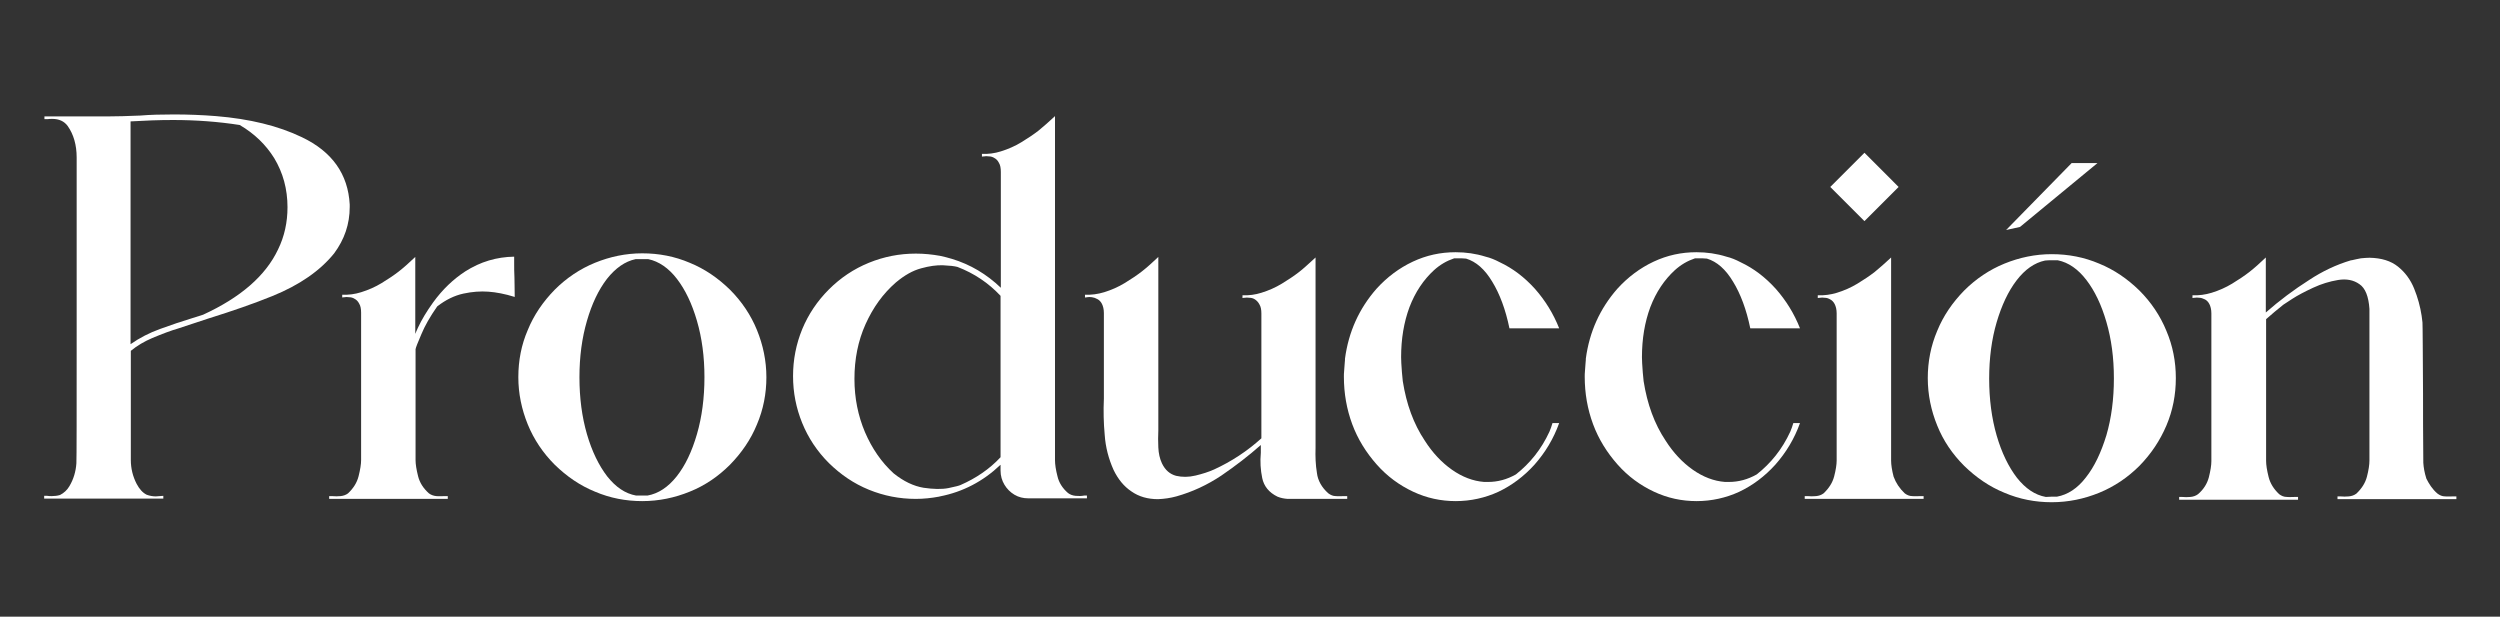 <svg xmlns="http://www.w3.org/2000/svg" xmlns:xlink="http://www.w3.org/1999/xlink" id="Capa_1" x="0px" y="0px" viewBox="0 0 900 222" style="enable-background:new 0 0 900 222;" xml:space="preserve"><rect x="0" y="0" width="900" height="222" fill="#333333" stroke="none"/><style type="text/css">	.st0{fill:#FFFFFF;}</style><g>	<path class="st0" d="M58.7,179.5l-42.8,0v-1l1.1,0c0.5,0.1,1.1,0.1,1.6,0.1c1,0,2-0.1,3-0.4c1.4-0.7,2.6-1.8,3.4-3.2  c1.5-2.5,2.3-5.3,2.5-8.2c0.1-1.9,0.1-17.5,0.1-47.1l0-63c0-4.5-1.1-8.3-3.2-11.3c-1.3-1.8-3.2-2.6-5.6-2.6c-0.6,0-1.1,0-1.7,0.1  l-1.1,0v-1l23.3,0c2.7,0,6.5-0.1,11.2-0.3c3.6-0.3,7.6-0.4,12.1-0.4c5.1,0,10.2,0.2,15.2,0.6c12.1,1,22.4,3.5,30.9,7.6  c10.9,5.2,16.6,13.3,17.2,24.2v0.9c0,6.2-1.9,11.7-5.6,16.7c-5,6.2-12.4,11.4-22.3,15.4c-6.4,2.6-14.1,5.3-23.1,8.1  c-3.7,1.2-7.3,2.4-10.9,3.6c-2.4,0.7-5.4,1.8-9.2,3.4c-2.8,1.2-5.4,2.7-7.7,4.6v39.3c0,3,0.7,5.9,2.1,8.6c1,1.9,2.2,3.2,3.6,3.9  c1.1,0.4,2.2,0.6,3.3,0.6l2.7-0.2V179.5z M47,123.9c3.3-2.3,6.8-4.1,10.7-5.5c3.8-1.4,7.7-2.7,11.6-3.9l3.8-1.2  c13.5-6.2,22.5-14,27-23.5c2.3-4.7,3.4-9.8,3.4-15.2c0-6.5-1.6-12.4-4.8-17.7c-3-4.8-7.1-8.8-12.4-11.9c-7.7-1.2-15.7-1.8-24-1.8  c-5.1,0-10.2,0.2-15.3,0.5V123.9z"></path>	<path class="st0" d="M185.1,92.4c0,0.2,0,1.1,0,2.5c0,1.5,0,3.1,0.1,5c0,1.8,0.1,4.2,0.1,7c-3.5-1.1-6.7-1.7-9.5-1.9  c-2.8-0.2-5.8,0-9,0.7c-3.2,0.7-6.3,2.2-9.4,4.6c-2.6,3.7-4.5,7.1-5.7,10c-1.3,3-2,4.8-2.1,5.4v39.9c0,1.5,0.3,3.4,0.9,5.8  c0.6,2.4,1.9,4.4,3.9,6.2c0.8,0.6,1.7,0.9,2.7,1c1,0.1,2.1,0,3.1,0c0.3,0,0.7,0,1,0v1h-42.7v-1c0.3,0,0.7,0,1,0  c1.1,0.1,2.1,0.1,3.1,0c1-0.1,1.9-0.4,2.7-1c1.9-1.8,3.2-3.8,3.8-6.2s0.9-4.3,0.9-5.8v-53c0-1.4-0.2-2.5-0.7-3.3  c-0.4-0.8-1-1.4-1.6-1.7c-0.6-0.4-1.3-0.6-2-0.6c-0.7-0.1-1.2-0.1-1.7,0c-0.5,0-0.8,0.1-0.8,0.1v-1c2.3,0.1,4.6-0.2,6.8-0.9  c2.6-0.8,5.1-1.9,7.4-3.3c2.3-1.4,4.4-2.8,6.2-4.2c1.8-1.4,3.8-3.2,5.9-5.2l0,27.7c0.3-0.7,0.6-1.5,1-2.3c1.3-2.8,3.1-5.8,5.4-9  c3.4-4.7,7.3-8.4,11.6-11.2C173,94.2,178.8,92.5,185.1,92.4z"></path>	<path class="st0" d="M231.2,180.4c-5.9,0-11.6-1.1-17-3.4c-5.4-2.2-10.2-5.5-14.5-9.7c-4.2-4.2-7.5-9.1-9.7-14.5  c-2.2-5.4-3.4-11.1-3.4-17c0-6,1.1-11.7,3.4-17c2.2-5.4,5.5-10.2,9.7-14.5c4.2-4.2,9.1-7.5,14.5-9.7c5.4-2.2,11.1-3.4,17-3.4  c6,0,11.7,1.1,17.1,3.4c5.4,2.2,10.2,5.5,14.5,9.7c4.2,4.2,7.5,9.1,9.7,14.5c2.2,5.4,3.4,11.1,3.4,17c0,5.9-1.1,11.6-3.4,17  c-2.2,5.4-5.5,10.2-9.7,14.5c-4.2,4.2-9,7.5-14.5,9.7C242.9,179.2,237.2,180.4,231.2,180.4z M231.2,178.4l1.9,0  c3.9-0.7,7.4-3,10.5-6.9c3.1-3.9,5.5-9,7.3-15.2c1.8-6.2,2.7-13.1,2.7-20.5c0-7.4-0.9-14.1-2.7-20.3c-1.8-6.2-4.2-11.2-7.2-15.1  c-3-3.9-6.5-6.3-10.3-7.1l-2.3,0c-0.8,0-1.6,0-2.3,0c-3.8,0.8-7.2,3.2-10.3,7.1c-3,3.9-5.4,8.9-7.2,15.1  c-1.8,6.2-2.7,12.9-2.7,20.3c0,7.5,0.9,14.3,2.7,20.5s4.3,11.3,7.3,15.2c3.1,3.9,6.5,6.2,10.4,6.9L231.2,178.4z"></path>	<path class="st0" d="M384.5,177.5c0.8,0.6,1.7,0.9,2.7,1c1,0.1,2.1,0.1,3.1-0.1c0.3,0,0.7,0,1,0v1l-21.1,0c-1.8,0-3.5-0.4-5-1.3  c-1.5-0.9-2.7-2.1-3.6-3.6c-0.9-1.5-1.4-3.2-1.4-5.1v-2.1c0,0.1-0.1,0.1-0.1,0.1c-6.2,5.9-13.5,9.7-21.7,11.3  c-0.1,0-0.3,0.1-0.4,0.1c-2.7,0.5-5.5,0.8-8.3,0.8c-5.9,0-11.5-1.1-16.9-3.3c-5.4-2.2-10.1-5.4-14.4-9.6c-4.2-4.2-7.4-9-9.6-14.4  c-2.2-5.4-3.3-11-3.3-16.9c0-5.9,1.1-11.5,3.3-16.9c2.2-5.3,5.4-10.1,9.6-14.3c4.2-4.2,9-7.4,14.4-9.6c5.4-2.2,11-3.3,16.9-3.3  c3,0,5.9,0.3,8.7,0.8c1.5,0.3,2.9,0.7,4.3,1.1c6.6,2,12.5,5.5,17.6,10.4V62.4v-0.5c0-1.4-0.2-2.5-0.7-3.3c-0.4-0.8-1-1.4-1.6-1.7  c-0.6-0.4-1.3-0.6-2-0.6c-0.7-0.1-1.2-0.1-1.7,0c-0.5,0-0.8,0.1-0.8,0.1v-1c2.3,0.1,4.6-0.2,6.8-0.9c2.6-0.8,5.1-1.9,7.4-3.3  c2.3-1.4,4.4-2.8,6.2-4.2c1.8-1.5,3.8-3.2,5.9-5.2v21v102.9c0,1.5,0.3,3.5,0.9,5.8C381.2,173.7,382.5,175.8,384.5,177.5z   M360.2,106.5c-4.3-4.6-9.5-8.1-15.5-10.4c-1.1-0.3-2.9-0.5-5.2-0.6c-2.3-0.1-5,0.3-7.9,1.1c-3,0.8-6,2.5-9.1,5.1  c-4.6,4-8.2,9-10.9,15c-2.7,6-4,12.6-4,19.7c0,6.9,1.3,13.3,3.8,19.2c2.5,5.8,5.9,10.8,10.3,14.8c3.6,2.9,7.2,4.6,10.8,5.2  c3.5,0.5,6.5,0.6,9,0.1c2.5-0.5,3.9-0.9,4.3-1.1h0h0c5.5-2.4,10.4-5.7,14.4-10v-0.3v0V106.5z"></path>	<path class="st0" d="M478.2,177.6c0.8,0.6,1.7,1,2.7,1c1,0.1,2,0,3.1,0c0.3,0,0.7,0,1,0v1c-1,0-2.4,0-4.3,0c-1.9,0-3.9,0-5.8,0  c-2.8,0-4.8,0-5.9,0c-0.6,0-1.2,0-1.8,0c-1.2,0-2.5,0-3.7,0c-1.2-0.1-2.4-0.3-3.6-0.8c-3.1-1.5-4.9-3.8-5.5-6.7  c-0.6-2.9-0.8-6-0.5-9.1c0-1,0-1.9,0-2.8c-4.4,3.9-9.1,7.5-14.2,11c-5.1,3.4-10.5,5.9-16.2,7.5c-2.2,0.6-4.3,0.9-6.6,1  c-3.7,0-6.9-0.9-9.6-2.8c-2.7-1.8-4.8-4.4-6.4-7.7c-1.8-4-2.9-8.2-3.2-12.6c-0.4-4.3-0.5-8.7-0.3-13.1c0-1.3,0-2.6,0-3.9  c0-2.1,0-4.6,0-7.6c0-3,0-5.9,0-8.9c0-3,0-6.4,0-10.4c0-1.4-0.3-2.5-0.7-3.3c-0.4-0.8-1-1.4-1.6-1.7c-0.7-0.4-1.3-0.6-2-0.7  c-0.7-0.1-1.2-0.1-1.7,0c-0.5,0.1-0.7,0.1-0.8,0.1v-1c2.3,0.1,4.6-0.2,6.9-0.9c2.6-0.8,5.1-1.9,7.4-3.3c2.3-1.4,4.4-2.8,6.2-4.2  c1.8-1.4,3.8-3.2,5.9-5.2v59.2c0,1,0,2.1,0,3.2c-0.1,2.1-0.1,4.1,0,6.2c0.1,2.1,0.5,4,1.3,5.7c1.2,2.5,2.9,3.9,5.1,4.5  c2.2,0.5,4.5,0.5,7-0.1c2.5-0.6,4.7-1.3,6.7-2.2c6.3-2.9,11.9-6.6,17-11.2c0-0.6,0-3.3,0-7.9s0-9.8,0-15.5c0-5.7,0-12.8,0-21.5  c0-1.4-0.2-2.5-0.7-3.3c-0.4-0.8-1-1.4-1.6-1.8c-0.6-0.4-1.3-0.6-2-0.6c-0.7-0.1-1.2-0.1-1.7,0c-0.5,0-0.8,0.1-0.8,0.1v-1  c2.3,0.1,4.6-0.2,6.8-0.9c2.6-0.8,5.1-1.9,7.4-3.3c2.3-1.4,4.4-2.8,6.2-4.2c1.8-1.4,3.7-3.2,5.9-5.2l0,66.7c0,0.6,0,1.2,0,1.8  c-0.1,3.1,0,6.1,0.5,9.1C474.4,172.9,475.8,175.5,478.2,177.6z"></path>	<path class="st0" d="M524.1,180.4c-5.4,0-10.5-1.1-15.4-3.4c-4.9-2.3-9.3-5.5-13.1-9.8c-3.8-4.3-6.8-9.1-8.8-14.5  c-2-5.4-3-11.1-3-17.1c0-0.5,0-1.3,0.1-2.2c0.1-0.9,0.1-1.8,0.2-2.7c0.1-0.8,0.1-1.4,0.1-1.6c1.3-9.7,5.1-18,11.3-25.1  c3.8-4.2,8.2-7.5,13.1-9.8c4.9-2.3,10-3.4,15.4-3.4c3.7,0,7.3,0.5,10.8,1.6c1.7,0.4,3.4,1.1,5.1,2c4.7,2.2,8.9,5.4,12.7,9.6  c3.7,4.2,6.6,8.9,8.7,14.2h-17.9c-1.4-6.8-3.5-12.4-6.2-16.8c-2.7-4.5-5.8-7.2-9.4-8.3l-1.6-0.1c-0.7,0-1.6,0-2.7,0  c-2.7,0.9-5.1,2.3-7.3,4.3c-3.7,3.4-6.7,7.8-8.8,13.3c-2,5.4-3,11.4-3,18c0,1.1,0.1,2.9,0.3,5.5c0.2,1.8,0.3,2.8,0.3,3.1  c1.3,8.3,3.9,15.4,7.9,21.4c2.8,4.4,6.1,7.9,9.8,10.5c3.7,2.6,7.6,4.1,11.6,4.4c0.5,0,0.9,0,1.4,0c3.5,0,6.8-0.9,10-2.7  c5.1-4,9.2-9.1,12.1-15.4c0.4-1,0.8-2,1.1-3.1h2.4c-2,5.6-5,10.6-8.9,15c-3.8,4.2-8.2,7.5-13.1,9.8  C534.7,179.2,529.5,180.4,524.1,180.4z"></path>	<path class="st0" d="M610.8,180.4c-5.4,0-10.5-1.1-15.4-3.4c-4.9-2.3-9.3-5.5-13.1-9.8c-3.8-4.3-6.8-9.1-8.8-14.5  c-2-5.4-3-11.1-3-17.1c0-0.5,0-1.3,0.1-2.2c0.1-0.9,0.1-1.8,0.2-2.7c0.1-0.8,0.1-1.4,0.1-1.6c1.3-9.7,5.1-18,11.3-25.1  c3.8-4.2,8.2-7.5,13.1-9.8c4.9-2.3,10-3.4,15.4-3.4c3.7,0,7.3,0.5,10.8,1.6c1.7,0.4,3.4,1.1,5.1,2c4.7,2.2,8.9,5.4,12.7,9.6  c3.7,4.2,6.6,8.9,8.7,14.2h-17.9c-1.4-6.8-3.5-12.4-6.2-16.8c-2.7-4.5-5.8-7.2-9.4-8.3l-1.6-0.1c-0.7,0-1.6,0-2.7,0  c-2.7,0.9-5.1,2.3-7.3,4.3c-3.7,3.4-6.7,7.8-8.8,13.3c-2,5.4-3,11.4-3,18c0,1.1,0.1,2.9,0.3,5.5c0.2,1.8,0.3,2.8,0.3,3.1  c1.3,8.3,3.9,15.4,7.9,21.4c2.8,4.4,6.1,7.9,9.8,10.5c3.7,2.6,7.6,4.1,11.6,4.4c0.5,0,0.9,0,1.4,0c3.5,0,6.8-0.9,10-2.7  c5.1-4,9.2-9.1,12.1-15.4c0.4-1,0.8-2,1.1-3.1h2.4c-2,5.6-5,10.6-8.9,15c-3.8,4.2-8.2,7.5-13.1,9.8  C621.4,179.2,616.2,180.4,610.8,180.4z"></path>	<path class="st0" d="M685.7,177.6c0.8,0.6,1.7,1,2.7,1c1,0.1,2.1,0,3.1,0c0.4,0,0.7,0,1,0v1h-42.8v-1c0.3,0,0.7,0,1,0  c1,0.1,2.1,0.1,3.1,0c1-0.1,1.9-0.4,2.7-1c1.9-1.8,3.2-3.8,3.8-6.1c0.6-2.3,0.9-4.3,0.9-5.7v-53c0-1.4-0.3-2.5-0.7-3.3  c-0.4-0.8-1-1.4-1.6-1.7c-0.7-0.4-1.3-0.6-2-0.6c-0.7-0.1-1.2-0.1-1.7,0c-0.5,0-0.7,0.1-0.8,0.1v-1c2.3,0.1,4.6-0.2,6.9-0.9  c2.6-0.8,5.1-1.9,7.4-3.3c2.3-1.4,4.4-2.8,6.2-4.2c1.8-1.5,3.8-3.2,5.9-5.2v73.1c0,1.5,0.3,3.5,0.9,5.8  C682.5,173.8,683.8,175.8,685.7,177.6z M683.5,67.3l-12.3,12.3l-12.3-12.3L671.2,55L683.5,67.3z"></path>	<path class="st0" d="M738.6,180.8c-5.9,0-11.6-1.1-17-3.4c-5.4-2.2-10.2-5.5-14.5-9.7c-4.2-4.2-7.5-9-9.7-14.5  c-2.2-5.4-3.4-11.1-3.4-17.1c0-5.9,1.1-11.6,3.4-17c2.2-5.4,5.5-10.2,9.7-14.5c4.2-4.2,9.1-7.5,14.5-9.7c5.4-2.2,11.1-3.4,17-3.4  c6,0,11.7,1.1,17.1,3.4c5.4,2.2,10.2,5.5,14.5,9.7c4.2,4.2,7.5,9.1,9.7,14.5c2.3,5.4,3.4,11.1,3.4,17c0,6-1.1,11.7-3.4,17.1  c-2.3,5.4-5.5,10.2-9.7,14.5c-4.2,4.2-9.1,7.5-14.5,9.7C750.3,179.6,744.6,180.8,738.6,180.8z M738.6,178.8c0.7,0,1.3,0,1.9,0  c3.9-0.7,7.4-3,10.4-6.9c3.1-3.9,5.5-9,7.4-15.2c1.8-6.2,2.7-13,2.7-20.5c0-7.4-0.9-14.1-2.7-20.3s-4.2-11.2-7.2-15.1  c-3-3.9-6.4-6.3-10.3-7.1l-2.3,0c-0.8,0-1.5,0-2.3,0.1c-3.8,0.8-7.2,3.2-10.2,7.1c-3,3.9-5.4,9-7.2,15.1s-2.7,12.9-2.7,20.3  c0,7.4,0.9,14.3,2.7,20.5c1.8,6.2,4.3,11.3,7.3,15.2c3.1,3.9,6.5,6.2,10.4,6.9L738.6,178.8z M722.2,82.8l23.6-24.1h9.3l-27.9,23  L722.2,82.8z"></path>	<path class="st0" d="M877.5,177.7c0.8,0.6,1.7,1,2.7,1c1,0.1,2.1,0,3.1,0c0.4,0,0.7,0,1,0v1h-42.8v-1c0.3,0,0.7,0,1,0  c1,0.1,2.1,0.1,3.1,0c1-0.1,1.9-0.4,2.7-1c1.9-1.8,3.2-3.8,3.8-6.1c0.6-2.3,0.9-4.3,0.9-5.8v-54.6c-0.3-4.5-1.5-7.5-3.6-8.9  c-2.1-1.5-4.7-2-7.7-1.5c-3,0.5-6,1.4-9,2.8c-3,1.4-5.5,2.7-7.5,4c-2,1.3-3.1,2-3.2,2.1c-2.1,1.7-4.2,3.4-6.2,5.2v51  c0,1.5,0.3,3.4,0.9,5.8c0.6,2.4,1.9,4.4,3.8,6.2c0.8,0.6,1.7,1,2.7,1c1,0.1,2.1,0,3.1,0c0.4,0,0.7,0,1,0v1h-42.8v-1  c0.3,0,0.7,0,1,0c1.1,0.1,2.1,0.1,3.1,0c1-0.1,1.9-0.4,2.7-1c2-1.7,3.3-3.8,3.9-6.1c0.6-2.4,0.9-4.3,0.9-5.8v-53.2  c0-1.4-0.3-2.5-0.7-3.3c-0.4-0.8-1-1.4-1.6-1.7c-0.7-0.3-1.3-0.6-2-0.6c-0.7-0.1-1.2-0.1-1.7,0c-0.5,0-0.7,0.1-0.8,0.1v-1  c2.3,0.1,4.6-0.2,6.9-0.9c2.6-0.8,5.1-1.9,7.4-3.3c2.3-1.4,4.4-2.8,6.2-4.2c1.8-1.4,3.8-3.2,5.9-5.2v19.8  c4.9-4.3,10.1-8.2,15.6-11.7c4.7-3.1,9.7-5.5,15.1-7.1c0,0,0.1,0,0.1,0c0.1,0,0.1,0,0.1,0c1.2-0.3,2.3-0.5,3.3-0.7  c1.1-0.1,2.1-0.2,3-0.2h0c0.1,0,0.1,0,0.2,0h0.1c4.1,0.1,7.5,1.1,10.1,3.2c2.6,2.1,4.5,4.7,5.8,7.9c1.3,3.2,2.2,6.5,2.7,9.8  c0.1,0.8,0.2,1.6,0.3,2.4v0c0,0.5,0.1,3.3,0.1,8.4c0,5.1,0.1,10.8,0.1,17.3c0,6.5,0,14.8,0.1,24.8c0.1,1.6,0.4,3.5,1.1,5.7  C874.4,174.1,875.6,176.1,877.5,177.7z"></path></g></svg>